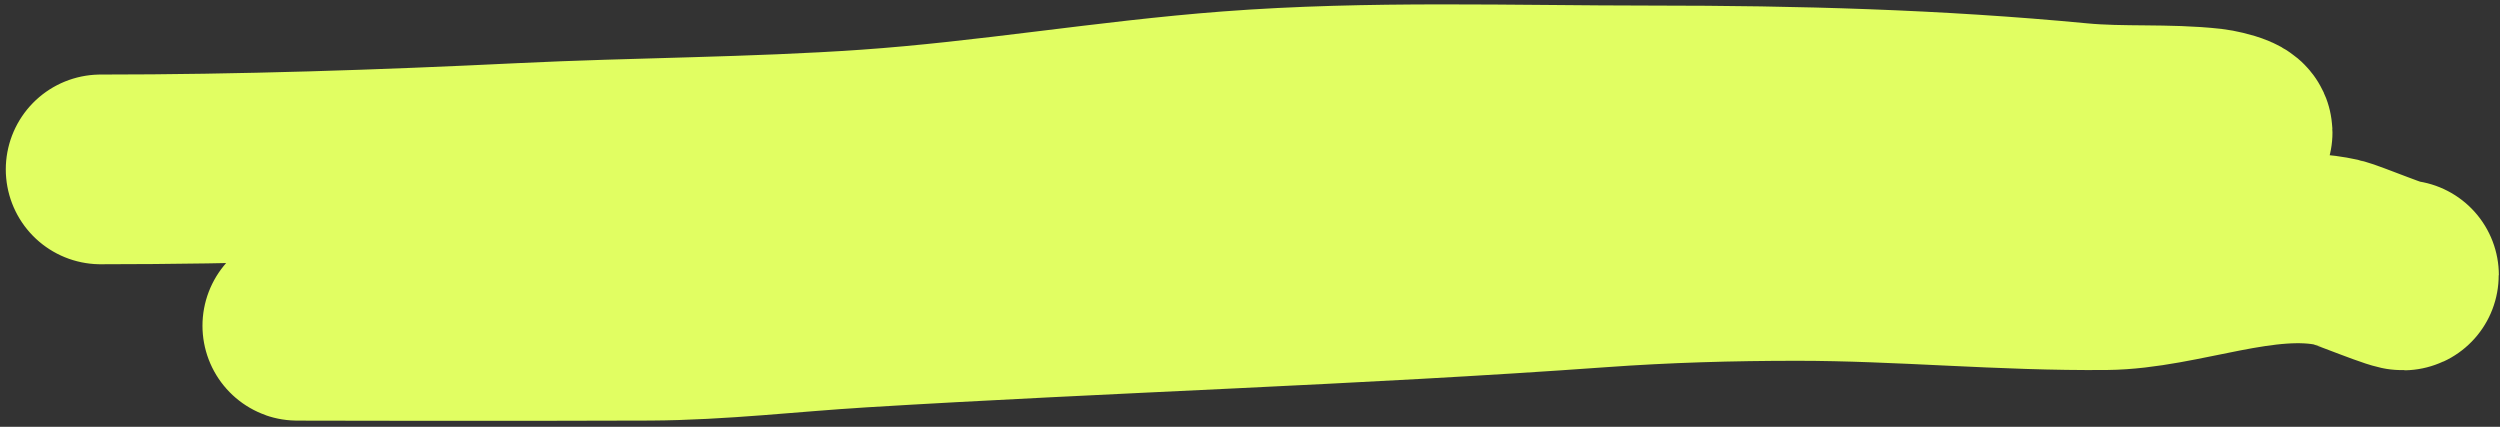 <?xml version="1.0" encoding="UTF-8"?> <svg xmlns="http://www.w3.org/2000/svg" width="369" height="63" viewBox="0 0 369 63" fill="none"><rect x="0" y="0" width="369" height="63" fill="#333333" stroke="none"/><path d="M14.854 25.003C35.63 25.003 56.268 24.314 77.021 23.306C94.001 22.482 111.073 22.483 128.029 21.308C145.966 20.066 163.596 17.017 181.487 15.653C202.201 14.075 223.121 14.824 243.88 14.824C265.046 14.824 285.724 15.38 306.801 17.388C313.307 18.007 319.848 17.459 326.329 18.179C327.582 18.319 332.927 19.554 328.629 20.215C313.055 22.611 297.43 24.834 281.693 26.209C261.707 27.956 241.604 27.277 221.599 28.358C204.348 29.291 187.272 31.766 170.102 33.674C152.395 35.641 134.905 38.312 117.322 40.95C104.902 42.813 92.496 43.633 80.075 45.21C69.243 46.585 58.079 48.075 47.125 48.075C30.864 48.075 79.648 48.164 95.909 48.075C106.322 48.018 116.628 46.786 127.011 46.152C163.335 43.935 199.74 42.853 236.038 40.234C245.836 39.527 255.484 39.253 265.293 39.253C280.515 39.253 295.584 40.761 310.872 40.611C321.726 40.504 334.159 34.848 344.99 37.255C346.371 37.562 354.83 41.115 354.83 40.611" stroke="#E1FE62" stroke-width="28" stroke-linecap="round"></path></svg> 